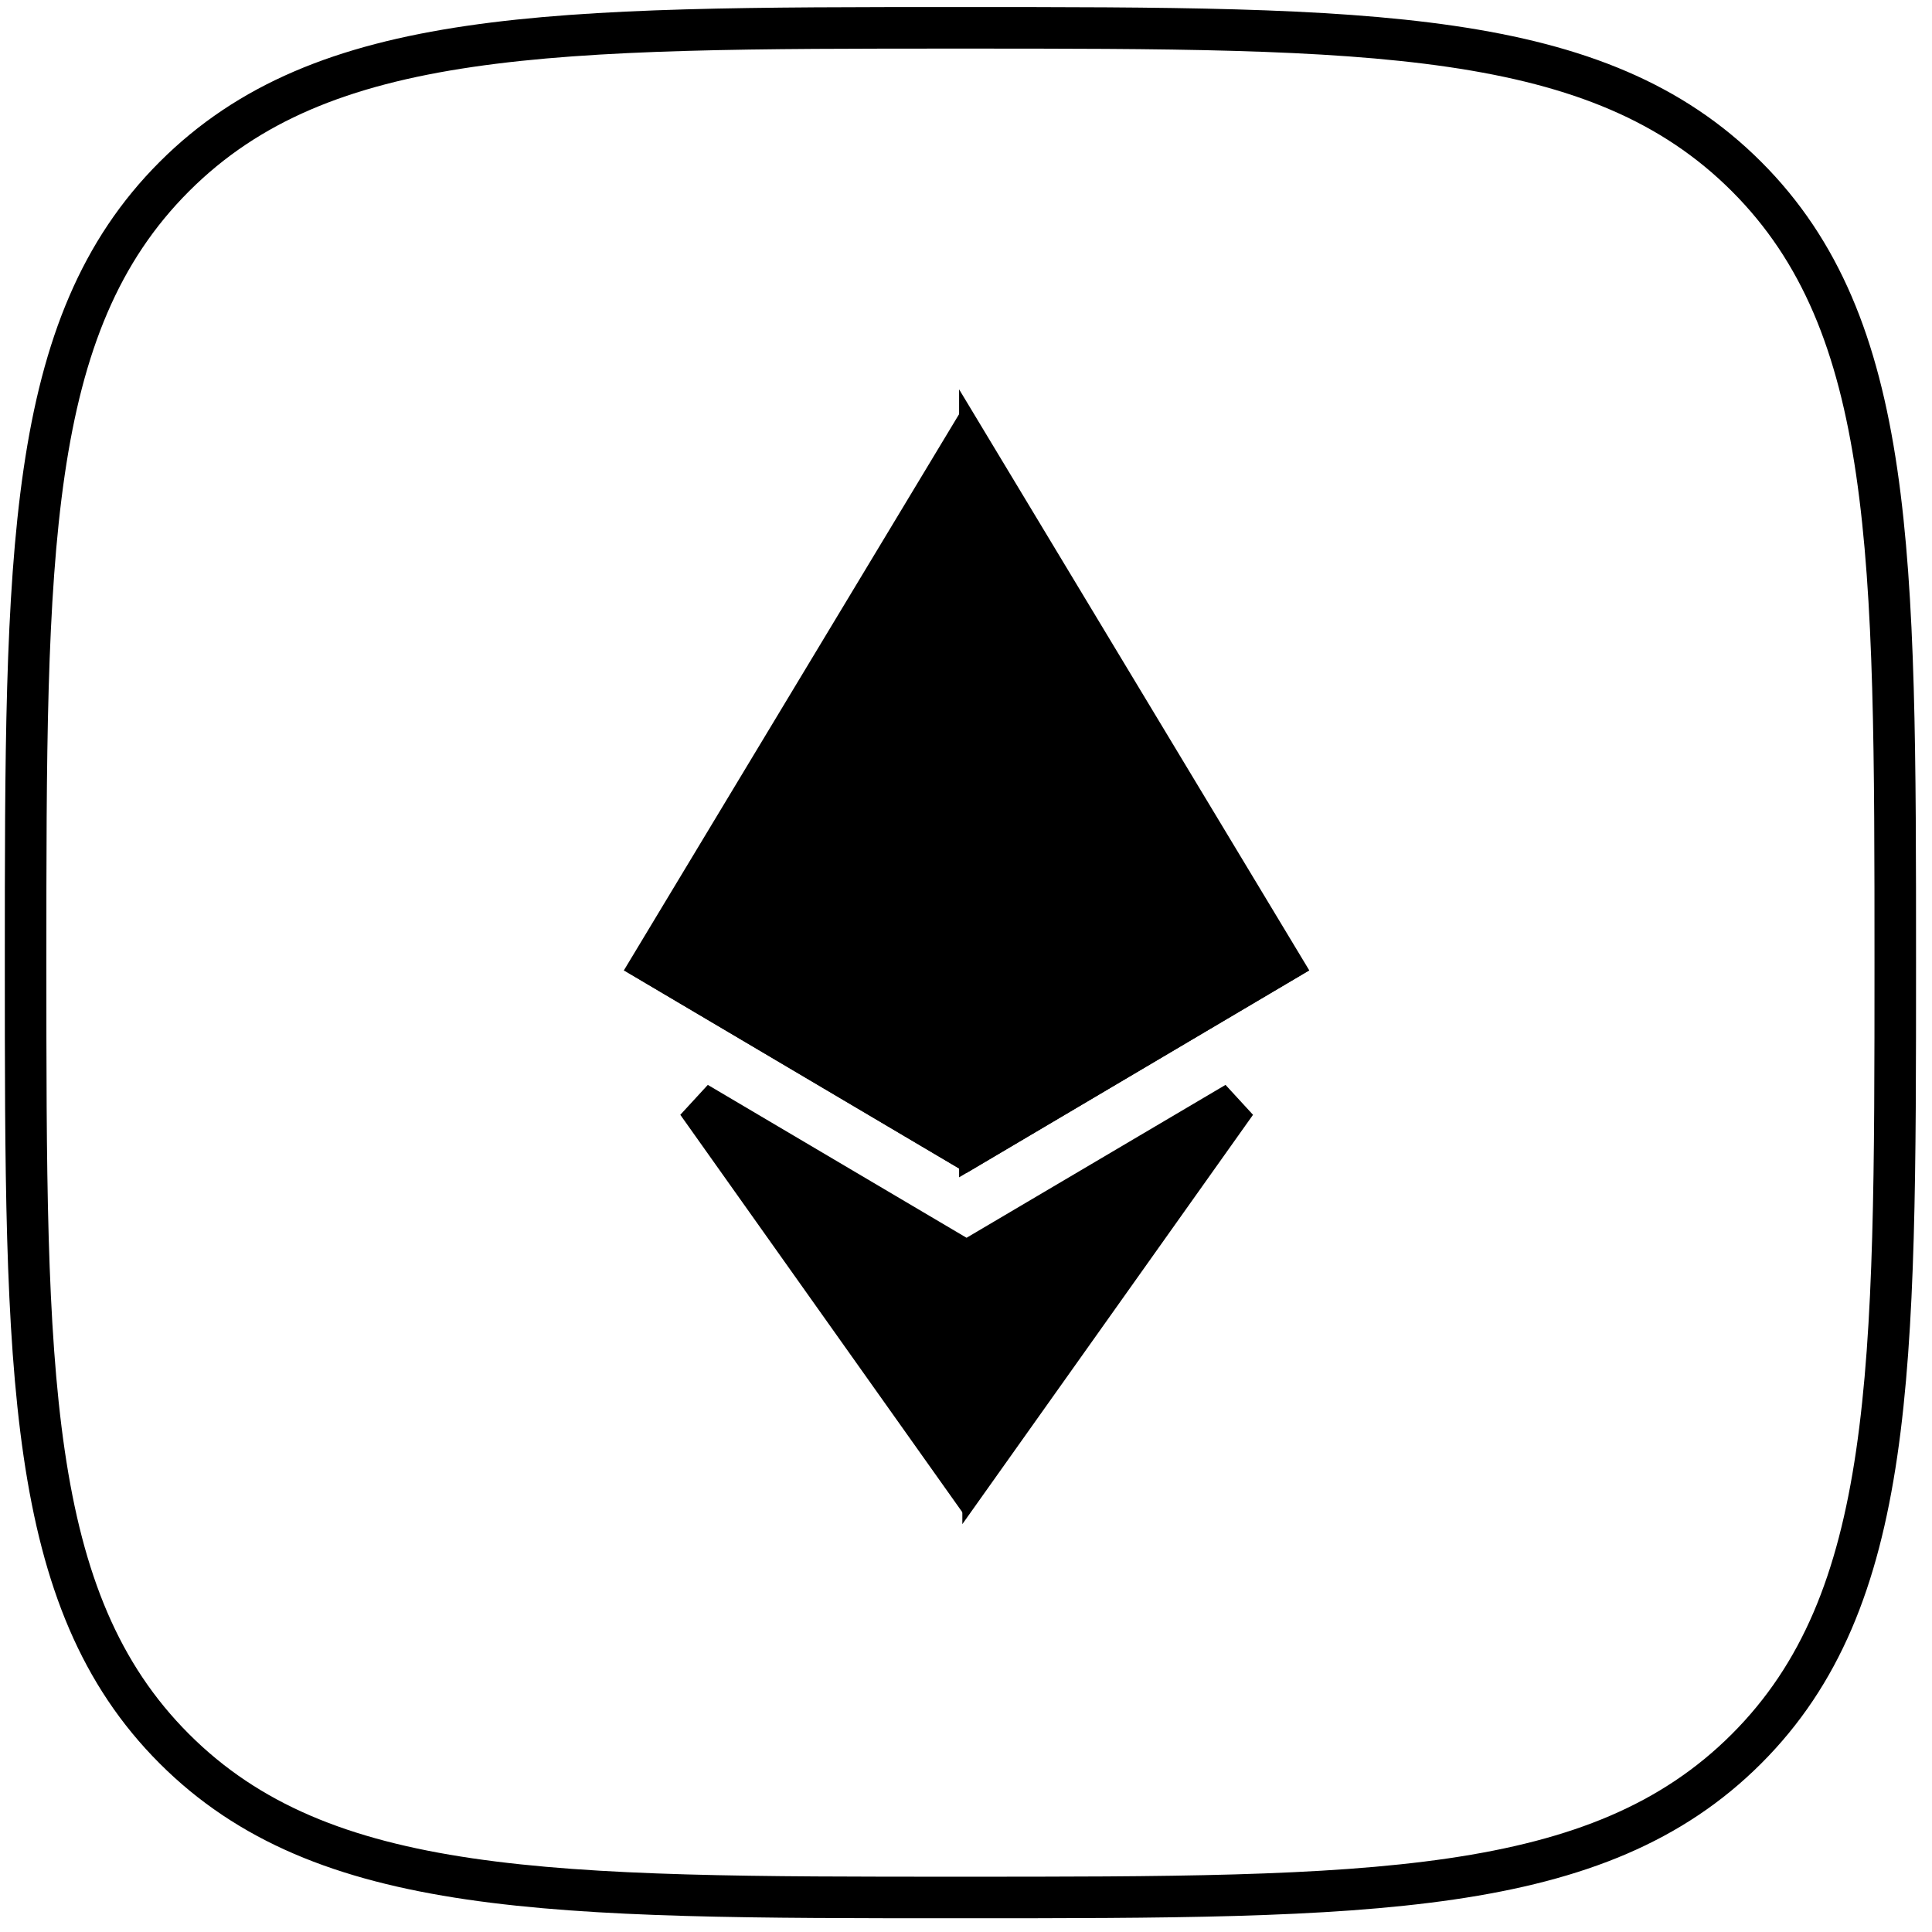 <svg width="93" height="93" viewBox="0 0 93 93" fill="none" xmlns="http://www.w3.org/2000/svg">
<path fill-rule="evenodd" clip-rule="evenodd" d="M46.232 91.339C65.951 91.339 76.913 91.339 84.073 84.18C91.232 77.02 91.232 66.058 91.232 46.339C91.232 26.621 91.232 15.659 84.073 8.499C76.913 1.339 65.951 1.339 46.232 1.339C26.514 1.339 15.552 1.339 8.392 8.499C1.232 15.659 1.232 26.621 1.232 46.339C1.232 66.058 1.232 77.02 8.392 84.18C15.552 91.339 26.514 91.339 46.232 91.339Z" stroke="black" stroke-width="2"/>
<path d="M47.168 22.338L61.646 46.362L47.168 54.92V22.338Z" fill="black" stroke="black" stroke-width="2"/>
<path d="M45.527 54.707L31.409 46.361L45.527 22.936V39.212V54.707Z" fill="black" stroke="black" stroke-width="2"/>
<path d="M47.324 60.273L59.501 53.084L47.324 70.232V60.273Z" fill="black" stroke="black" stroke-width="2"/>
<path d="M33.563 53.084L45.527 60.153V69.944L33.563 53.084Z" fill="black" stroke="black" stroke-width="2"/>
<path d="M47.527 40.765L60.861 46.825L47.527 54.707V40.765Z" stroke="black" stroke-width="2"/>
<path d="M45.527 40.765V54.707L32.194 46.825L45.527 40.765Z" stroke="black" stroke-width="2"/>
</svg>
